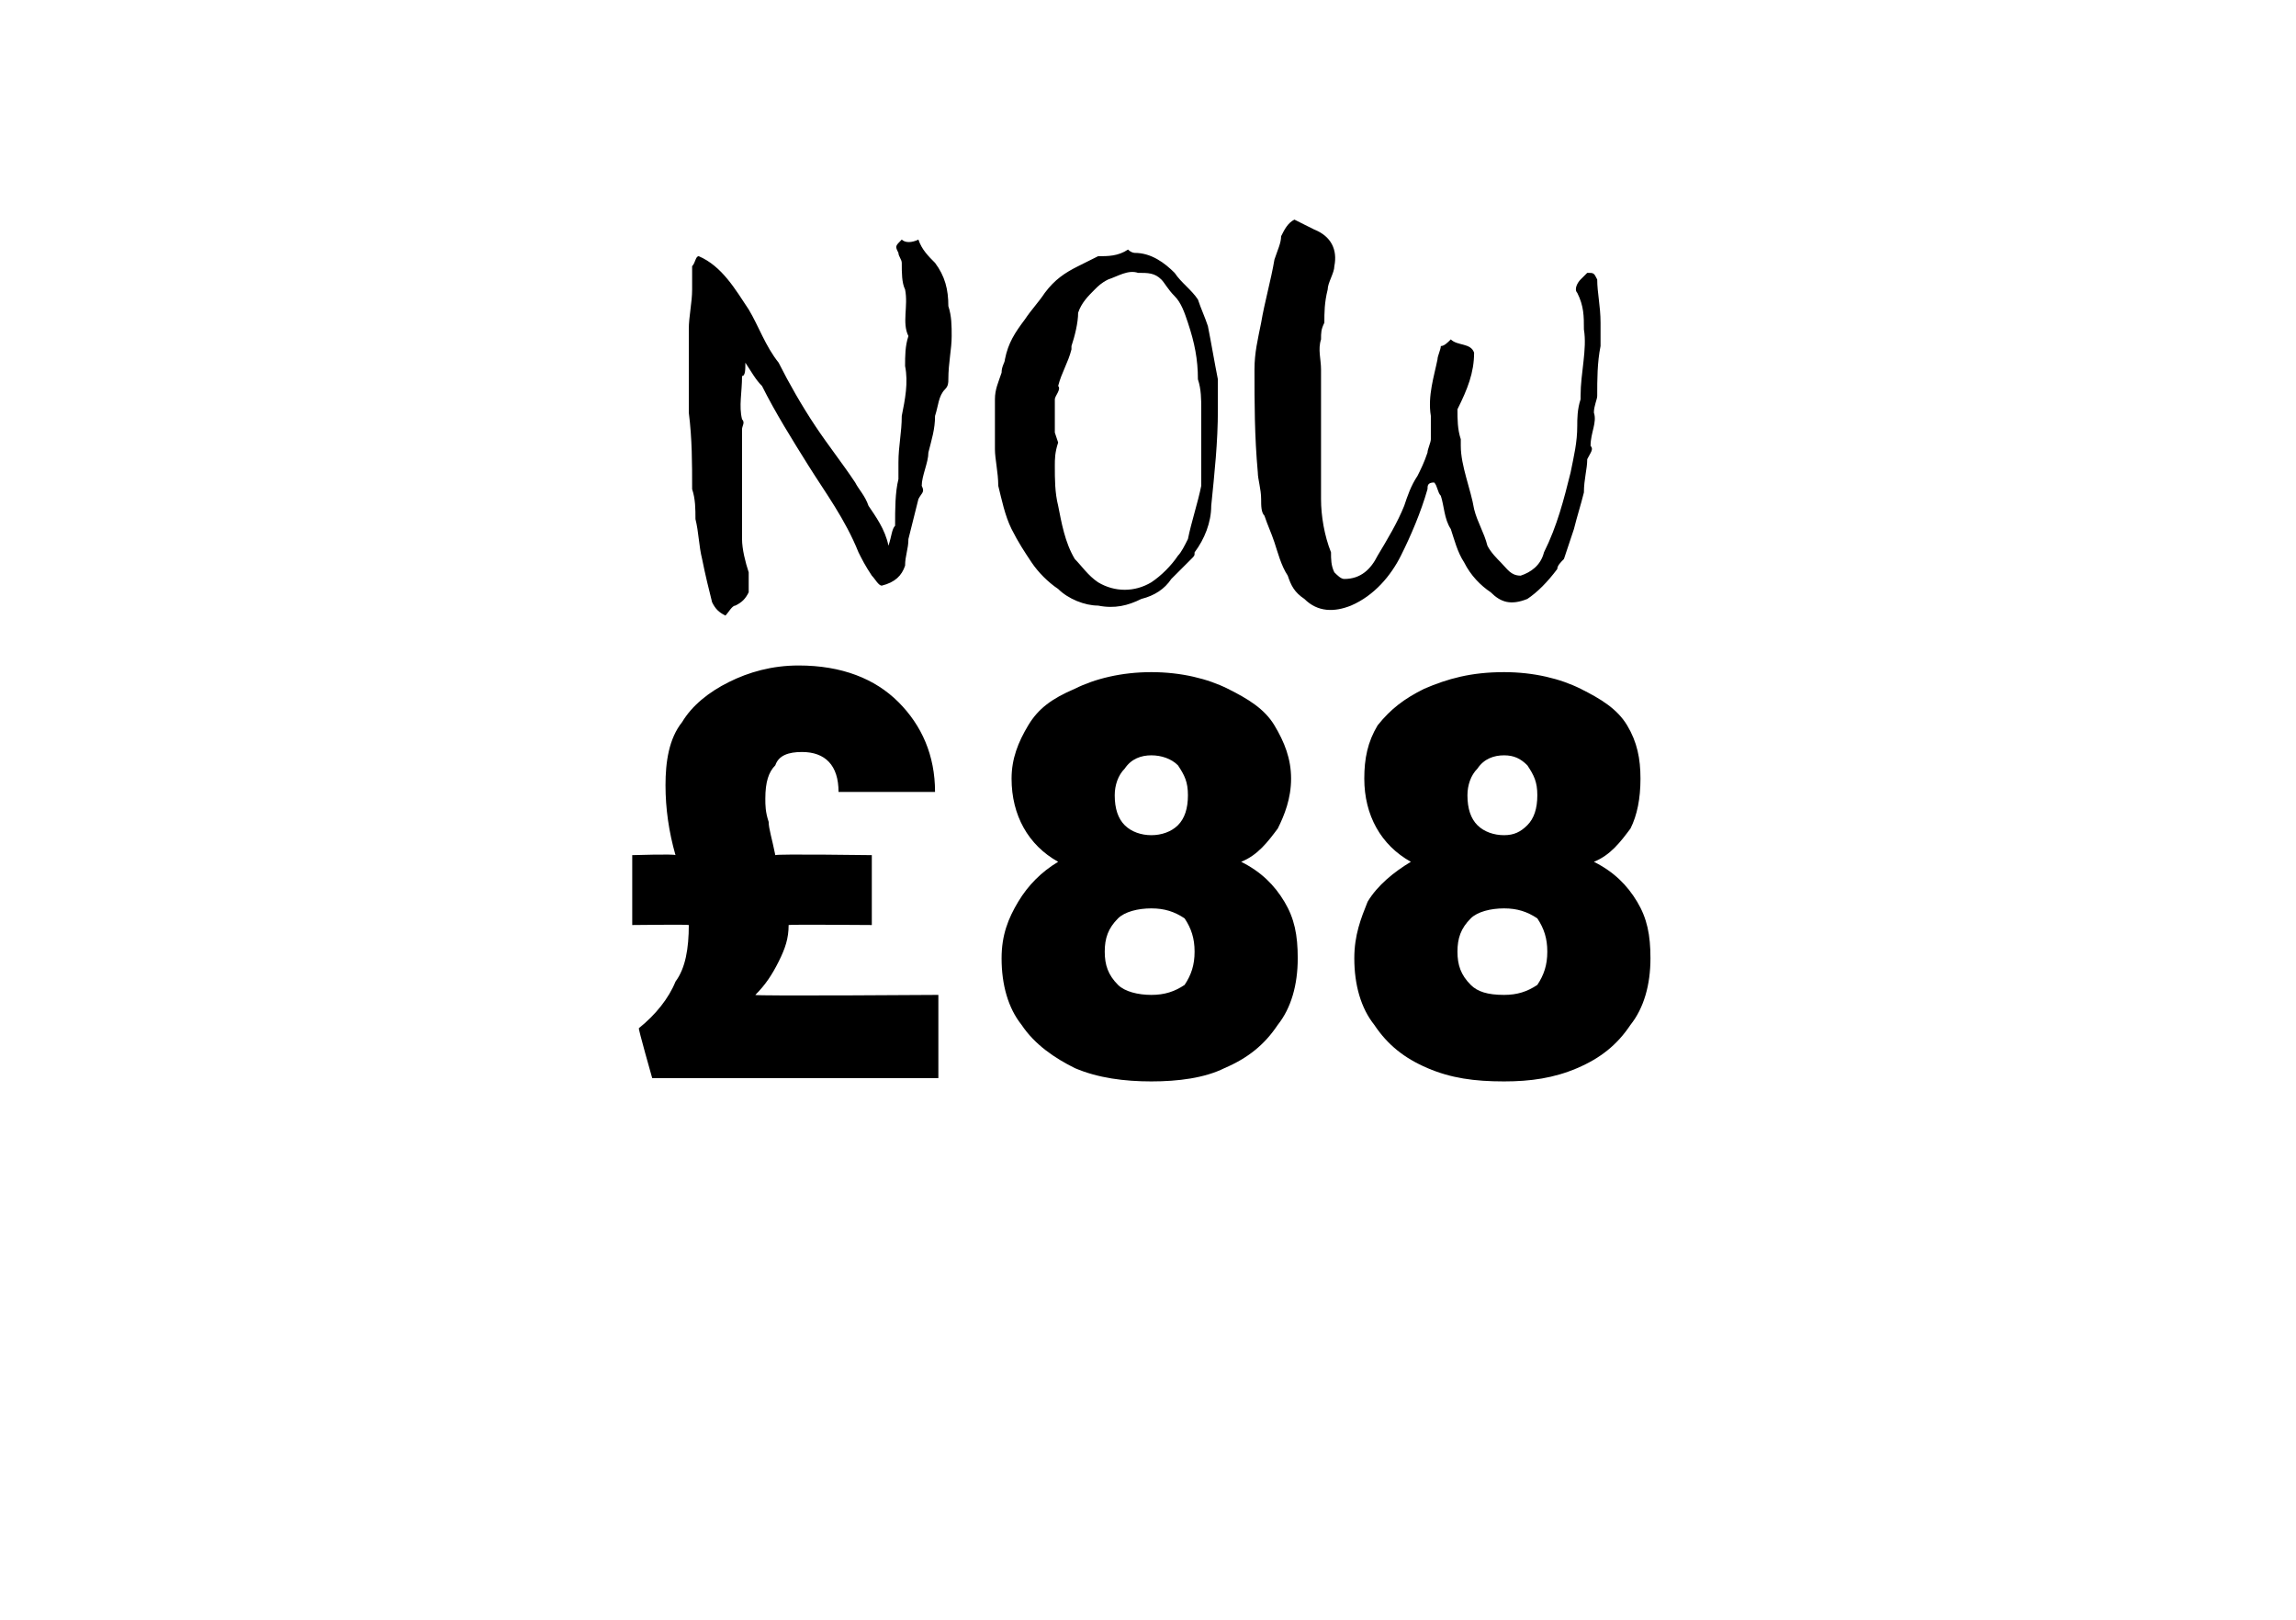 <?xml version="1.0" standalone="no"?><!DOCTYPE svg PUBLIC "-//W3C//DTD SVG 1.1//EN" "http://www.w3.org/Graphics/SVG/1.1/DTD/svg11.dtd"><svg xmlns="http://www.w3.org/2000/svg" version="1.1" width="69px" height="48.7px" viewBox="0 -2 69 48.7" style="top:-2px">  <desc>NOW £88</desc>  <defs/>  <g id="Polygon56522">    <path d="M 28.2 27.9 L 28.2 30.4 L 19.6 30.4 C 19.6 30.4 19.17 28.89 19.2 28.9 C 19.7 28.5 20.1 28 20.3 27.5 C 20.6 27.1 20.7 26.5 20.7 25.8 C 20.7 25.78 19 25.8 19 25.8 L 19 23.7 C 19 23.7 20.27 23.66 20.3 23.7 C 20.1 23 20 22.3 20 21.6 C 20 20.9 20.1 20.2 20.5 19.7 C 20.8 19.2 21.3 18.8 21.9 18.5 C 22.5 18.2 23.2 18 24 18 C 25.3 18 26.3 18.4 27 19.1 C 27.7 19.8 28.1 20.7 28.1 21.8 C 28.1 21.8 25.2 21.8 25.2 21.8 C 25.2 21 24.8 20.6 24.1 20.6 C 23.7 20.6 23.4 20.7 23.3 21 C 23.1 21.2 23 21.5 23 22 C 23 22.2 23 22.4 23.1 22.7 C 23.1 22.9 23.2 23.2 23.3 23.7 C 23.34 23.66 26.2 23.7 26.2 23.7 L 26.2 25.8 C 26.2 25.8 23.7 25.78 23.7 25.8 C 23.7 26.2 23.6 26.5 23.4 26.9 C 23.2 27.3 23 27.6 22.7 27.9 C 22.66 27.94 28.2 27.9 28.2 27.9 Z M 31.8 23.9 C 30.9 23.4 30.4 22.5 30.4 21.4 C 30.4 20.8 30.6 20.3 30.9 19.8 C 31.2 19.3 31.6 19 32.3 18.7 C 32.9 18.4 33.7 18.2 34.6 18.2 C 35.5 18.2 36.3 18.4 36.9 18.7 C 37.5 19 38 19.3 38.3 19.8 C 38.6 20.3 38.8 20.8 38.8 21.4 C 38.8 22 38.6 22.5 38.4 22.9 C 38.1 23.3 37.8 23.7 37.3 23.9 C 37.9 24.2 38.3 24.6 38.6 25.1 C 38.9 25.6 39 26.1 39 26.8 C 39 27.6 38.8 28.3 38.4 28.8 C 38 29.4 37.5 29.8 36.8 30.1 C 36.2 30.4 35.4 30.5 34.6 30.5 C 33.8 30.5 33 30.4 32.3 30.1 C 31.7 29.8 31.1 29.4 30.7 28.8 C 30.3 28.3 30.1 27.6 30.1 26.8 C 30.1 26.1 30.3 25.6 30.6 25.1 C 30.9 24.6 31.3 24.2 31.8 23.9 C 31.8 23.9 31.8 23.9 31.8 23.9 Z M 35.7 21.9 C 35.7 21.5 35.6 21.3 35.4 21 C 35.2 20.8 34.9 20.7 34.6 20.7 C 34.3 20.7 34 20.8 33.8 21.1 C 33.6 21.3 33.5 21.6 33.5 21.9 C 33.5 22.3 33.6 22.6 33.8 22.8 C 34 23 34.3 23.1 34.6 23.1 C 34.9 23.1 35.2 23 35.4 22.8 C 35.6 22.6 35.7 22.3 35.7 21.9 C 35.7 21.9 35.7 21.9 35.7 21.9 Z M 34.6 25.3 C 34.2 25.3 33.8 25.4 33.6 25.6 C 33.3 25.9 33.2 26.2 33.2 26.6 C 33.2 27 33.3 27.3 33.6 27.6 C 33.8 27.8 34.2 27.9 34.6 27.9 C 35 27.9 35.3 27.8 35.6 27.6 C 35.8 27.3 35.9 27 35.9 26.6 C 35.9 26.2 35.8 25.9 35.6 25.6 C 35.3 25.4 35 25.3 34.6 25.3 C 34.6 25.3 34.6 25.3 34.6 25.3 Z M 42.4 23.9 C 41.5 23.4 41 22.5 41 21.4 C 41 20.8 41.1 20.3 41.4 19.8 C 41.8 19.3 42.2 19 42.8 18.7 C 43.5 18.4 44.2 18.2 45.2 18.2 C 46.1 18.2 46.9 18.4 47.5 18.7 C 48.1 19 48.6 19.3 48.9 19.8 C 49.2 20.3 49.3 20.8 49.3 21.4 C 49.3 22 49.2 22.5 49 22.9 C 48.7 23.3 48.4 23.7 47.9 23.9 C 48.5 24.2 48.9 24.6 49.2 25.1 C 49.5 25.6 49.6 26.1 49.6 26.8 C 49.6 27.6 49.4 28.3 49 28.8 C 48.6 29.4 48.1 29.8 47.4 30.1 C 46.7 30.4 46 30.5 45.2 30.5 C 44.3 30.5 43.6 30.4 42.9 30.1 C 42.2 29.8 41.7 29.4 41.3 28.8 C 40.9 28.3 40.7 27.6 40.7 26.8 C 40.7 26.1 40.9 25.6 41.1 25.1 C 41.4 24.6 41.9 24.2 42.4 23.9 C 42.4 23.9 42.4 23.9 42.4 23.9 Z M 46.2 21.9 C 46.2 21.5 46.1 21.3 45.9 21 C 45.7 20.8 45.5 20.7 45.2 20.7 C 44.9 20.7 44.6 20.8 44.4 21.1 C 44.2 21.3 44.1 21.6 44.1 21.9 C 44.1 22.3 44.2 22.6 44.4 22.8 C 44.6 23 44.9 23.1 45.2 23.1 C 45.5 23.1 45.7 23 45.9 22.8 C 46.1 22.6 46.2 22.3 46.2 21.9 C 46.2 21.9 46.2 21.9 46.2 21.9 Z M 45.2 25.3 C 44.8 25.3 44.4 25.4 44.2 25.6 C 43.9 25.9 43.8 26.2 43.8 26.6 C 43.8 27 43.9 27.3 44.2 27.6 C 44.4 27.8 44.7 27.9 45.2 27.9 C 45.6 27.9 45.9 27.8 46.2 27.6 C 46.4 27.3 46.5 27 46.5 26.6 C 46.5 26.2 46.4 25.9 46.2 25.6 C 45.9 25.4 45.6 25.3 45.2 25.3 C 45.2 25.3 45.2 25.3 45.2 25.3 Z " stroke="none" fill="#000"/>  </g>  <g id="Polygon56521">    <path d="M 26.1 13.2 C 26.3 13.5 26.6 13.9 26.7 14.4 C 26.8 14.1 26.8 13.9 26.9 13.8 C 26.9 13.3 26.9 12.8 27 12.4 C 27 12.2 27 12.1 27 11.9 C 27 11.4 27.1 11 27.1 10.5 C 27.2 10 27.3 9.5 27.2 9 C 27.2 8.7 27.2 8.4 27.3 8.1 C 27.1 7.7 27.3 7.2 27.2 6.7 C 27.1 6.5 27.1 6.2 27.1 5.9 C 27.1 5.8 27 5.7 27 5.6 C 26.9 5.4 26.9 5.4 27.1 5.2 C 27.2 5.3 27.4 5.3 27.6 5.2 C 27.7 5.5 27.9 5.7 28.1 5.9 C 28.4 6.3 28.5 6.7 28.5 7.2 C 28.6 7.5 28.6 7.8 28.6 8.1 C 28.6 8.5 28.5 8.9 28.5 9.4 C 28.5 9.5 28.5 9.6 28.4 9.7 C 28.2 9.9 28.2 10.2 28.1 10.5 C 28.1 10.9 28 11.2 27.9 11.6 C 27.9 11.9 27.7 12.3 27.7 12.6 C 27.8 12.8 27.7 12.8 27.6 13 C 27.5 13.4 27.4 13.8 27.3 14.2 C 27.3 14.5 27.2 14.7 27.2 15 C 27.1 15.3 26.9 15.5 26.5 15.6 C 26.4 15.6 26.3 15.4 26.2 15.3 C 26 15 25.9 14.8 25.8 14.6 C 25.4 13.6 24.8 12.8 24.3 12 C 23.8 11.2 23.3 10.4 22.9 9.6 C 22.7 9.4 22.6 9.2 22.4 8.9 C 22.4 9.1 22.4 9.3 22.3 9.3 C 22.3 9.8 22.2 10.2 22.3 10.6 C 22.4 10.7 22.3 10.8 22.3 10.9 C 22.3 12 22.3 13.1 22.3 14.2 C 22.3 14.5 22.4 14.9 22.5 15.2 C 22.5 15.4 22.5 15.6 22.5 15.8 C 22.4 16 22.3 16.1 22.1 16.2 C 22 16.2 21.9 16.4 21.8 16.5 C 21.6 16.4 21.5 16.3 21.4 16.1 C 21.3 15.7 21.2 15.3 21.1 14.8 C 21 14.4 21 14 20.9 13.6 C 20.9 13.3 20.9 13 20.8 12.7 C 20.8 11.9 20.8 11.2 20.7 10.4 C 20.7 9.6 20.7 8.7 20.7 7.9 C 20.7 7.5 20.8 7.1 20.8 6.7 C 20.8 6.5 20.8 6.2 20.8 6 C 20.9 5.9 20.9 5.7 21 5.7 C 21.7 6 22.1 6.7 22.5 7.3 C 22.8 7.8 23 8.4 23.4 8.9 C 23.7 9.5 24.1 10.2 24.5 10.8 C 24.9 11.4 25.3 11.9 25.7 12.5 C 25.8 12.7 26 12.9 26.1 13.2 C 26.1 13.2 26.1 13.2 26.1 13.2 Z M 33 5.7 C 33.3 5.7 33.6 5.7 33.9 5.5 C 34 5.6 34.1 5.6 34.1 5.6 C 34.6 5.6 35 5.9 35.3 6.2 C 35.5 6.5 35.8 6.7 36 7 C 36.1 7.3 36.2 7.5 36.3 7.8 C 36.4 8.3 36.5 8.9 36.6 9.4 C 36.6 9.7 36.6 10 36.6 10.3 C 36.6 11.3 36.5 12.2 36.4 13.2 C 36.4 13.7 36.2 14.2 35.9 14.6 C 35.9 14.7 35.9 14.7 35.8 14.8 C 35.6 15 35.4 15.2 35.2 15.4 C 35 15.7 34.7 15.9 34.3 16 C 33.9 16.2 33.5 16.3 33 16.2 C 32.6 16.2 32.1 16 31.8 15.7 C 31.5 15.5 31.2 15.2 31 14.9 C 30.8 14.6 30.6 14.3 30.4 13.9 C 30.2 13.5 30.1 13 30 12.6 C 30 12.2 29.9 11.8 29.9 11.5 C 29.9 11.2 29.9 11 29.9 10.7 C 29.9 10.5 29.9 10.3 29.9 10 C 29.9 9.7 30 9.5 30.1 9.2 C 30.1 9 30.2 8.9 30.2 8.8 C 30.3 8.3 30.5 8 30.8 7.6 C 31 7.3 31.2 7.1 31.4 6.8 C 31.7 6.4 32 6.2 32.4 6 C 32.6 5.9 32.8 5.8 33 5.7 C 33 5.7 33 5.7 33 5.7 Z M 32.2 8.5 C 32.1 8.9 31.9 9.2 31.8 9.6 C 31.9 9.7 31.7 9.9 31.7 10 C 31.7 10.6 31.7 10.3 31.7 11 C 31.7 11 31.8 11.3 31.8 11.3 C 31.7 11.6 31.7 11.8 31.7 12 C 31.7 12.4 31.7 12.8 31.8 13.2 C 31.9 13.7 32 14.3 32.3 14.8 C 32.5 15 32.7 15.3 33 15.5 C 33.5 15.8 34.1 15.8 34.6 15.5 C 34.9 15.3 35.2 15 35.4 14.7 C 35.5 14.6 35.6 14.4 35.7 14.2 C 35.8 13.7 36 13.1 36.1 12.6 C 36.1 12.1 36.1 11.7 36.1 11.3 C 36.1 11 36.1 10.6 36.1 10.3 C 36.1 10 36.1 9.7 36 9.4 C 36 8.8 35.9 8.3 35.7 7.7 C 35.6 7.4 35.5 7.1 35.3 6.9 C 35.1 6.7 35 6.5 34.9 6.4 C 34.7 6.2 34.5 6.2 34.2 6.2 C 33.9 6.1 33.6 6.3 33.3 6.4 C 33.1 6.5 33 6.6 32.9 6.7 C 32.7 6.9 32.5 7.1 32.4 7.4 C 32.4 7.7 32.3 8.1 32.2 8.4 C 32.2 8.4 32.2 8.5 32.2 8.5 Z M 38.5 5.1 C 38.6 4.9 38.7 4.7 38.9 4.6 C 39.1 4.7 39.3 4.8 39.5 4.9 C 40 5.1 40.2 5.5 40.1 6 C 40.1 6.2 39.9 6.5 39.9 6.7 C 39.8 7.1 39.8 7.4 39.8 7.7 C 39.7 7.9 39.7 8 39.7 8.2 C 39.6 8.5 39.7 8.8 39.7 9.1 C 39.7 9.8 39.7 10.6 39.7 11.4 C 39.7 11.6 39.7 11.8 39.7 12 C 39.7 12.3 39.7 12.6 39.7 13 C 39.7 13.5 39.8 14.1 40 14.6 C 40 14.8 40 15 40.1 15.2 C 40.2 15.3 40.3 15.4 40.4 15.4 C 40.9 15.4 41.2 15.1 41.4 14.7 C 41.7 14.2 42 13.7 42.2 13.2 C 42.3 12.9 42.4 12.6 42.6 12.3 C 42.7 12.1 42.8 11.9 42.9 11.6 C 42.9 11.5 43 11.3 43 11.2 C 43 11 43 10.7 43 10.5 C 42.9 9.9 43.1 9.3 43.2 8.8 C 43.2 8.7 43.3 8.5 43.3 8.4 C 43.4 8.4 43.5 8.3 43.6 8.2 C 43.8 8.4 44.2 8.3 44.3 8.6 C 44.3 9.2 44.1 9.7 43.8 10.3 C 43.8 10.6 43.8 10.9 43.9 11.2 C 43.9 11.3 43.9 11.3 43.9 11.4 C 43.9 12 44.2 12.7 44.3 13.3 C 44.4 13.7 44.6 14 44.7 14.4 C 44.8 14.6 45 14.8 45.1 14.9 C 45.3 15.1 45.4 15.3 45.7 15.3 C 46 15.2 46.3 15 46.4 14.6 C 46.8 13.8 47 13 47.2 12.2 C 47.3 11.7 47.4 11.3 47.4 10.8 C 47.4 10.6 47.4 10.3 47.5 10 C 47.5 10 47.5 9.9 47.5 9.9 C 47.5 9.2 47.7 8.5 47.6 7.9 C 47.6 7.5 47.6 7.2 47.4 6.8 C 47.3 6.7 47.4 6.5 47.5 6.4 C 47.6 6.3 47.7 6.2 47.7 6.2 C 47.9 6.2 47.9 6.2 48 6.4 C 48 6.8 48.1 7.2 48.1 7.7 C 48.1 7.9 48.1 8.2 48.1 8.4 C 48 8.9 48 9.4 48 9.9 C 48 10 47.9 10.2 47.9 10.4 C 48 10.7 47.8 11 47.8 11.4 C 47.9 11.5 47.8 11.6 47.7 11.8 C 47.7 12.1 47.6 12.4 47.6 12.8 C 47.5 13.2 47.4 13.5 47.3 13.9 C 47.2 14.2 47.1 14.5 47 14.8 C 46.9 14.9 46.8 15 46.8 15.1 C 46.5 15.5 46.2 15.8 45.9 16 C 45.4 16.2 45.1 16.1 44.8 15.8 C 44.5 15.6 44.2 15.3 44 14.9 C 43.8 14.6 43.7 14.2 43.6 13.9 C 43.4 13.6 43.4 13.2 43.3 12.9 C 43.2 12.8 43.2 12.6 43.1 12.5 C 42.9 12.5 42.9 12.6 42.9 12.7 C 42.7 13.4 42.4 14.1 42.1 14.7 C 41.8 15.3 41.3 15.9 40.6 16.2 C 40.1 16.4 39.6 16.4 39.2 16 C 38.9 15.8 38.8 15.6 38.7 15.3 C 38.5 15 38.4 14.6 38.3 14.3 C 38.2 14 38.1 13.8 38 13.5 C 37.9 13.4 37.9 13.2 37.9 13 C 37.9 12.7 37.8 12.4 37.8 12.2 C 37.7 11.1 37.7 10.1 37.7 9.1 C 37.7 8.6 37.8 8.2 37.9 7.7 C 38 7.1 38.2 6.4 38.3 5.8 C 38.4 5.5 38.5 5.3 38.5 5.1 C 38.5 5.1 38.5 5.1 38.5 5.1 Z " stroke="none" fill="#000"/>  </g></svg>